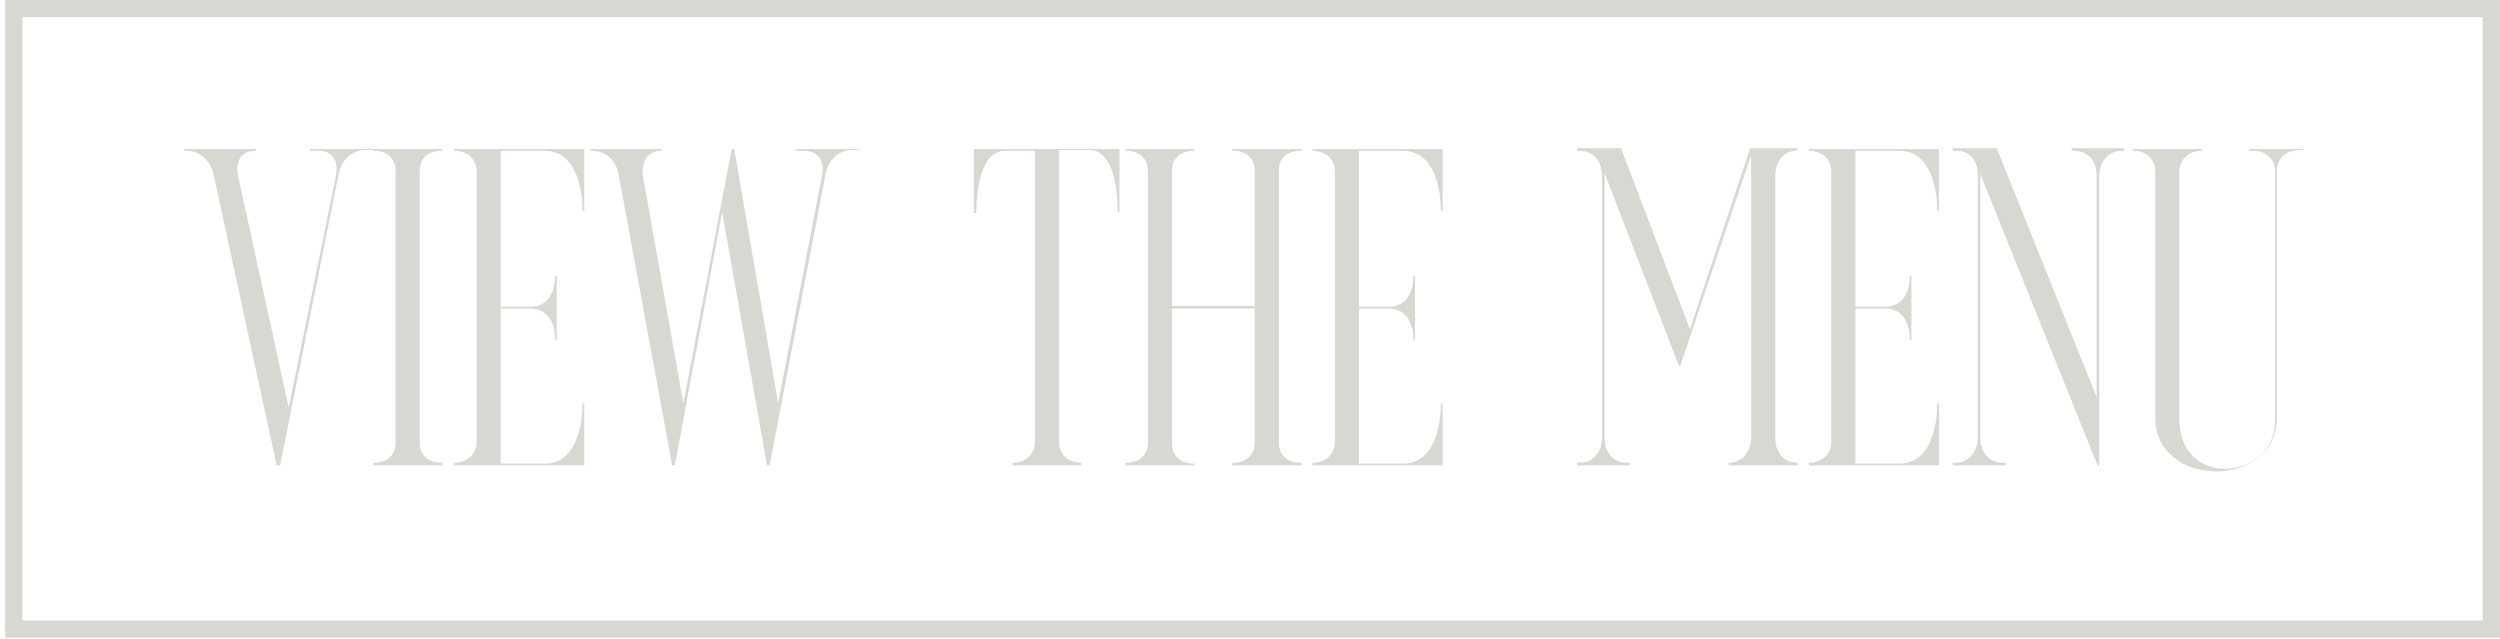 <?xml version="1.0" encoding="UTF-8"?> <svg xmlns="http://www.w3.org/2000/svg" xmlns:xlink="http://www.w3.org/1999/xlink" version="1.1" x="0px" y="0px" viewBox="0 0 290.1 74.2" style="enable-background:new 0 0 290.1 74.2;" xml:space="preserve"> <style type="text/css"> .st0{fill:#202944;} .st1{fill:#D6D8D1;} .st2{fill:#D6D8D1;stroke:#202944;stroke-width:2;stroke-miterlimit:10;} .st3{fill:#202944;stroke:#D6D8D1;stroke-miterlimit:10;} .st4{fill:#D6D8D1;stroke:#202944;stroke-width:2;stroke-miterlimit:10;stroke-dasharray:0,0,0,0,0,0;} .st5{fill:#202944;stroke:#D6D8D1;stroke-miterlimit:10;stroke-dasharray:0,0,0,0,0,0;} .st6{fill:none;stroke:#202944;stroke-width:2;stroke-miterlimit:10;} .st7{fill:none;stroke:#202944;stroke-width:2;stroke-miterlimit:10;stroke-dasharray:0,0,0,0,0,0;} .st8{fill:none;stroke:#D6D8D1;stroke-width:2;stroke-miterlimit:10;stroke-dasharray:0,0,0,0,0,0;} .st9{fill:none;stroke:#D6D8D1;stroke-width:2;stroke-miterlimit:10;} .st10{fill:#D6D8D1;stroke:#202944;stroke-width:2.359;stroke-miterlimit:10;stroke-dasharray:0,0,0,0,0,0;} .st11{fill:#D6D8D1;stroke:#D6D8D1;stroke-miterlimit:10;stroke-dasharray:0,0,0,0,0,0;} .st12{fill:#D6D8D1;stroke:#202944;stroke-width:2.001;stroke-miterlimit:10;stroke-dasharray:0,0,0,0,0,0;} .st13{fill:#202944;stroke:#D6D8D1;stroke-width:0.852;stroke-miterlimit:10;stroke-dasharray:0,0,0,0,0,0;} .st14{fill:none;stroke:#202944;stroke-width:1.697;stroke-miterlimit:10;stroke-dasharray:0,0,0,0,0,0;} </style> <g id="TEXT-EN"> </g> <g id="TEXT-ESP"> </g> <g id="BUTTONS-LANGUAGE"> </g> <g id="BUTTONS-LANGUAGE_copy"> <g id="VARIANTES_2_"> <g id="BUBBLESMENU-EN-OUTLINE-LIGHT"> <rect x="1.6" y="1" class="st9" width="287.5" height="72"></rect> <g> <path class="st1" d="M43.3,17.2v0.2h-0.9c-1.5,0-2.8,1.1-3.1,2.8L32.5,54h-0.4l-7.3-33.7c-0.4-1.7-1.6-2.8-3.2-2.8h-0.2v-0.2 h8.3v0.2h-0.1c-1.5,0-2.3,1.1-2,2.8l5.9,27l5.5-27c0.3-1.7-0.5-2.8-2-2.8H36v-0.2H43.3z"></path> <path class="st1" d="M48.7,19.8v31.6c0,1.4,1,2.3,2.5,2.3h0.1V54h-8v-0.3h0.1c1.5,0,2.5-0.9,2.5-2.3V19.8c0-1.4-1-2.3-2.5-2.3 h-0.1v-0.2h8v0.2h-0.1C49.7,17.5,48.7,18.4,48.7,19.8z"></path> <path class="st1" d="M67.8,24.5h-0.2c0,0,0.2-7-4.4-7h-5.1v18.1h3.4c3.1,0,2.9-3.6,2.9-3.6h0.2v7.4h-0.2c0,0,0.2-3.6-2.9-3.6 h-3.4v18h5.1c4.6,0,4.4-7,4.4-7h0.2V54H52.7v-0.3c1.5,0,2.6-1,2.6-2.4V19.9c0-1.4-1-2.4-2.6-2.4v-0.2h15.1V24.5z"></path> <path class="st1" d="M99.7,17.2v0.2h-0.8c-1.5,0-2.8,1.1-3.1,2.8L89.3,54H89l-5.2-29.4L78.3,54h-0.3l-6.2-33.7 c-0.3-1.7-1.5-2.8-3.1-2.8h-0.2v-0.2h8.3v0.2h-0.1c-1.5,0-2.3,1.2-2.1,2.9l4.7,26.4l5.6-29.5h0.3l5.1,29.5l5.1-26.5 c0.3-1.7-0.5-2.8-2.1-2.8h-1v-0.2H99.7z"></path> <path class="st1" d="M129.9,17.2v7.4h-0.2c0,0,0.2-7.2-3.3-7.2h-3.5v33.9c0,1.4,1,2.4,2.6,2.4h0V54h-8v-0.3c1.5,0,2.6-1,2.6-2.4 V17.5h-3.5c-3.5,0-3.3,7.2-3.3,7.2H113v-7.4H129.9z"></path> <path class="st1" d="M148.4,19.8v31.6c0,1.4,1,2.3,2.5,2.3h0.1V54h-8v-0.3h0.1c1.5,0,2.5-0.9,2.5-2.3V35.8H136v15.7 c0,1.4,1,2.3,2.5,2.3h0.1V54h-8v-0.3h0.1c1.5,0,2.5-0.9,2.5-2.3V19.8c0-1.4-1-2.3-2.5-2.3h-0.1v-0.2h8v0.2h-0.1 c-1.5,0-2.5,0.9-2.5,2.3v15.7h9.6V19.8c0-1.4-1-2.3-2.5-2.3H143v-0.2h8v0.2h-0.1C149.3,17.5,148.4,18.4,148.4,19.8z"></path> <path class="st1" d="M167.4,24.5h-0.2c0,0,0.2-7-4.4-7h-5.1v18.1h3.4c3.1,0,2.9-3.6,2.9-3.6h0.2v7.4H164c0,0,0.2-3.6-2.9-3.6 h-3.4v18h5.1c4.6,0,4.4-7,4.4-7h0.2V54h-15.1v-0.3c1.5,0,2.6-1,2.6-2.4V19.9c0-1.4-1-2.4-2.6-2.4v-0.2h15.1V24.5z"></path> <path class="st1" d="M206,20.4v30.4c0,1.7,1,2.9,2.6,2.9V54h-8v-0.3c1.5,0,2.6-1.2,2.6-2.9V18L195,42.4h-0.2l-8.6-22.3v30.7 c0,1.7,1,2.9,2.6,2.9h0.3V54h-6.1v-0.3h0.3c1.5,0,2.6-1.2,2.6-2.9V20.4c0-1.7-1-2.9-2.6-2.9h-0.3v-0.3h5.1l8,21l7-21h5.4v0.3 C207,17.5,206,18.7,206,20.4z"></path> <path class="st1" d="M225,24.5h-0.2c0,0,0.2-7-4.4-7h-5.1v18.1h3.4c3.1,0,2.9-3.6,2.9-3.6h0.2v7.4h-0.2c0,0,0.2-3.6-2.9-3.6 h-3.4v18h5.1c4.6,0,4.4-7,4.4-7h0.2V54h-15.1v-0.3c1.5,0,2.6-1,2.6-2.4V19.9c0-1.4-1-2.4-2.6-2.4v-0.2H225V24.5z"></path> <path class="st1" d="M246.5,17.2v0.3h-0.3c-1.5,0-2.6,1.2-2.6,2.9V54h-0.2l-13.6-33.8v30.6c0,1.7,1,2.9,2.6,2.9h0.3V54h-6.1 v-0.3h0.3c1.5,0,2.6-1.2,2.6-2.9V20.2c0-1.6-1-2.7-2.4-2.7h-0.5v-0.3h5.1l11.6,28.9V20.4c0-1.7-1-2.9-2.6-2.9h-0.3v-0.3H246.5z"></path> <path class="st1" d="M267.2,17.2v0.2h-0.4c-1.5,0-2.6,1-2.6,2.4v28.7c0,4.1-3.5,6.2-7,6.2c-3.6,0-7.1-2.1-7.1-6.2V19.9 c0-1.4-1-2.4-2.6-2.4v-0.2h8v0.2h0c-1.5,0-2.6,1-2.6,2.4v28.8c0,3.9,2.6,5.7,5.3,5.7c2.9,0,5.8-2,5.8-5.6V19.9 c0-1.4-1-2.4-2.6-2.4h-0.4v-0.2H267.2z"></path> </g> </g> </g> </g> </svg> 